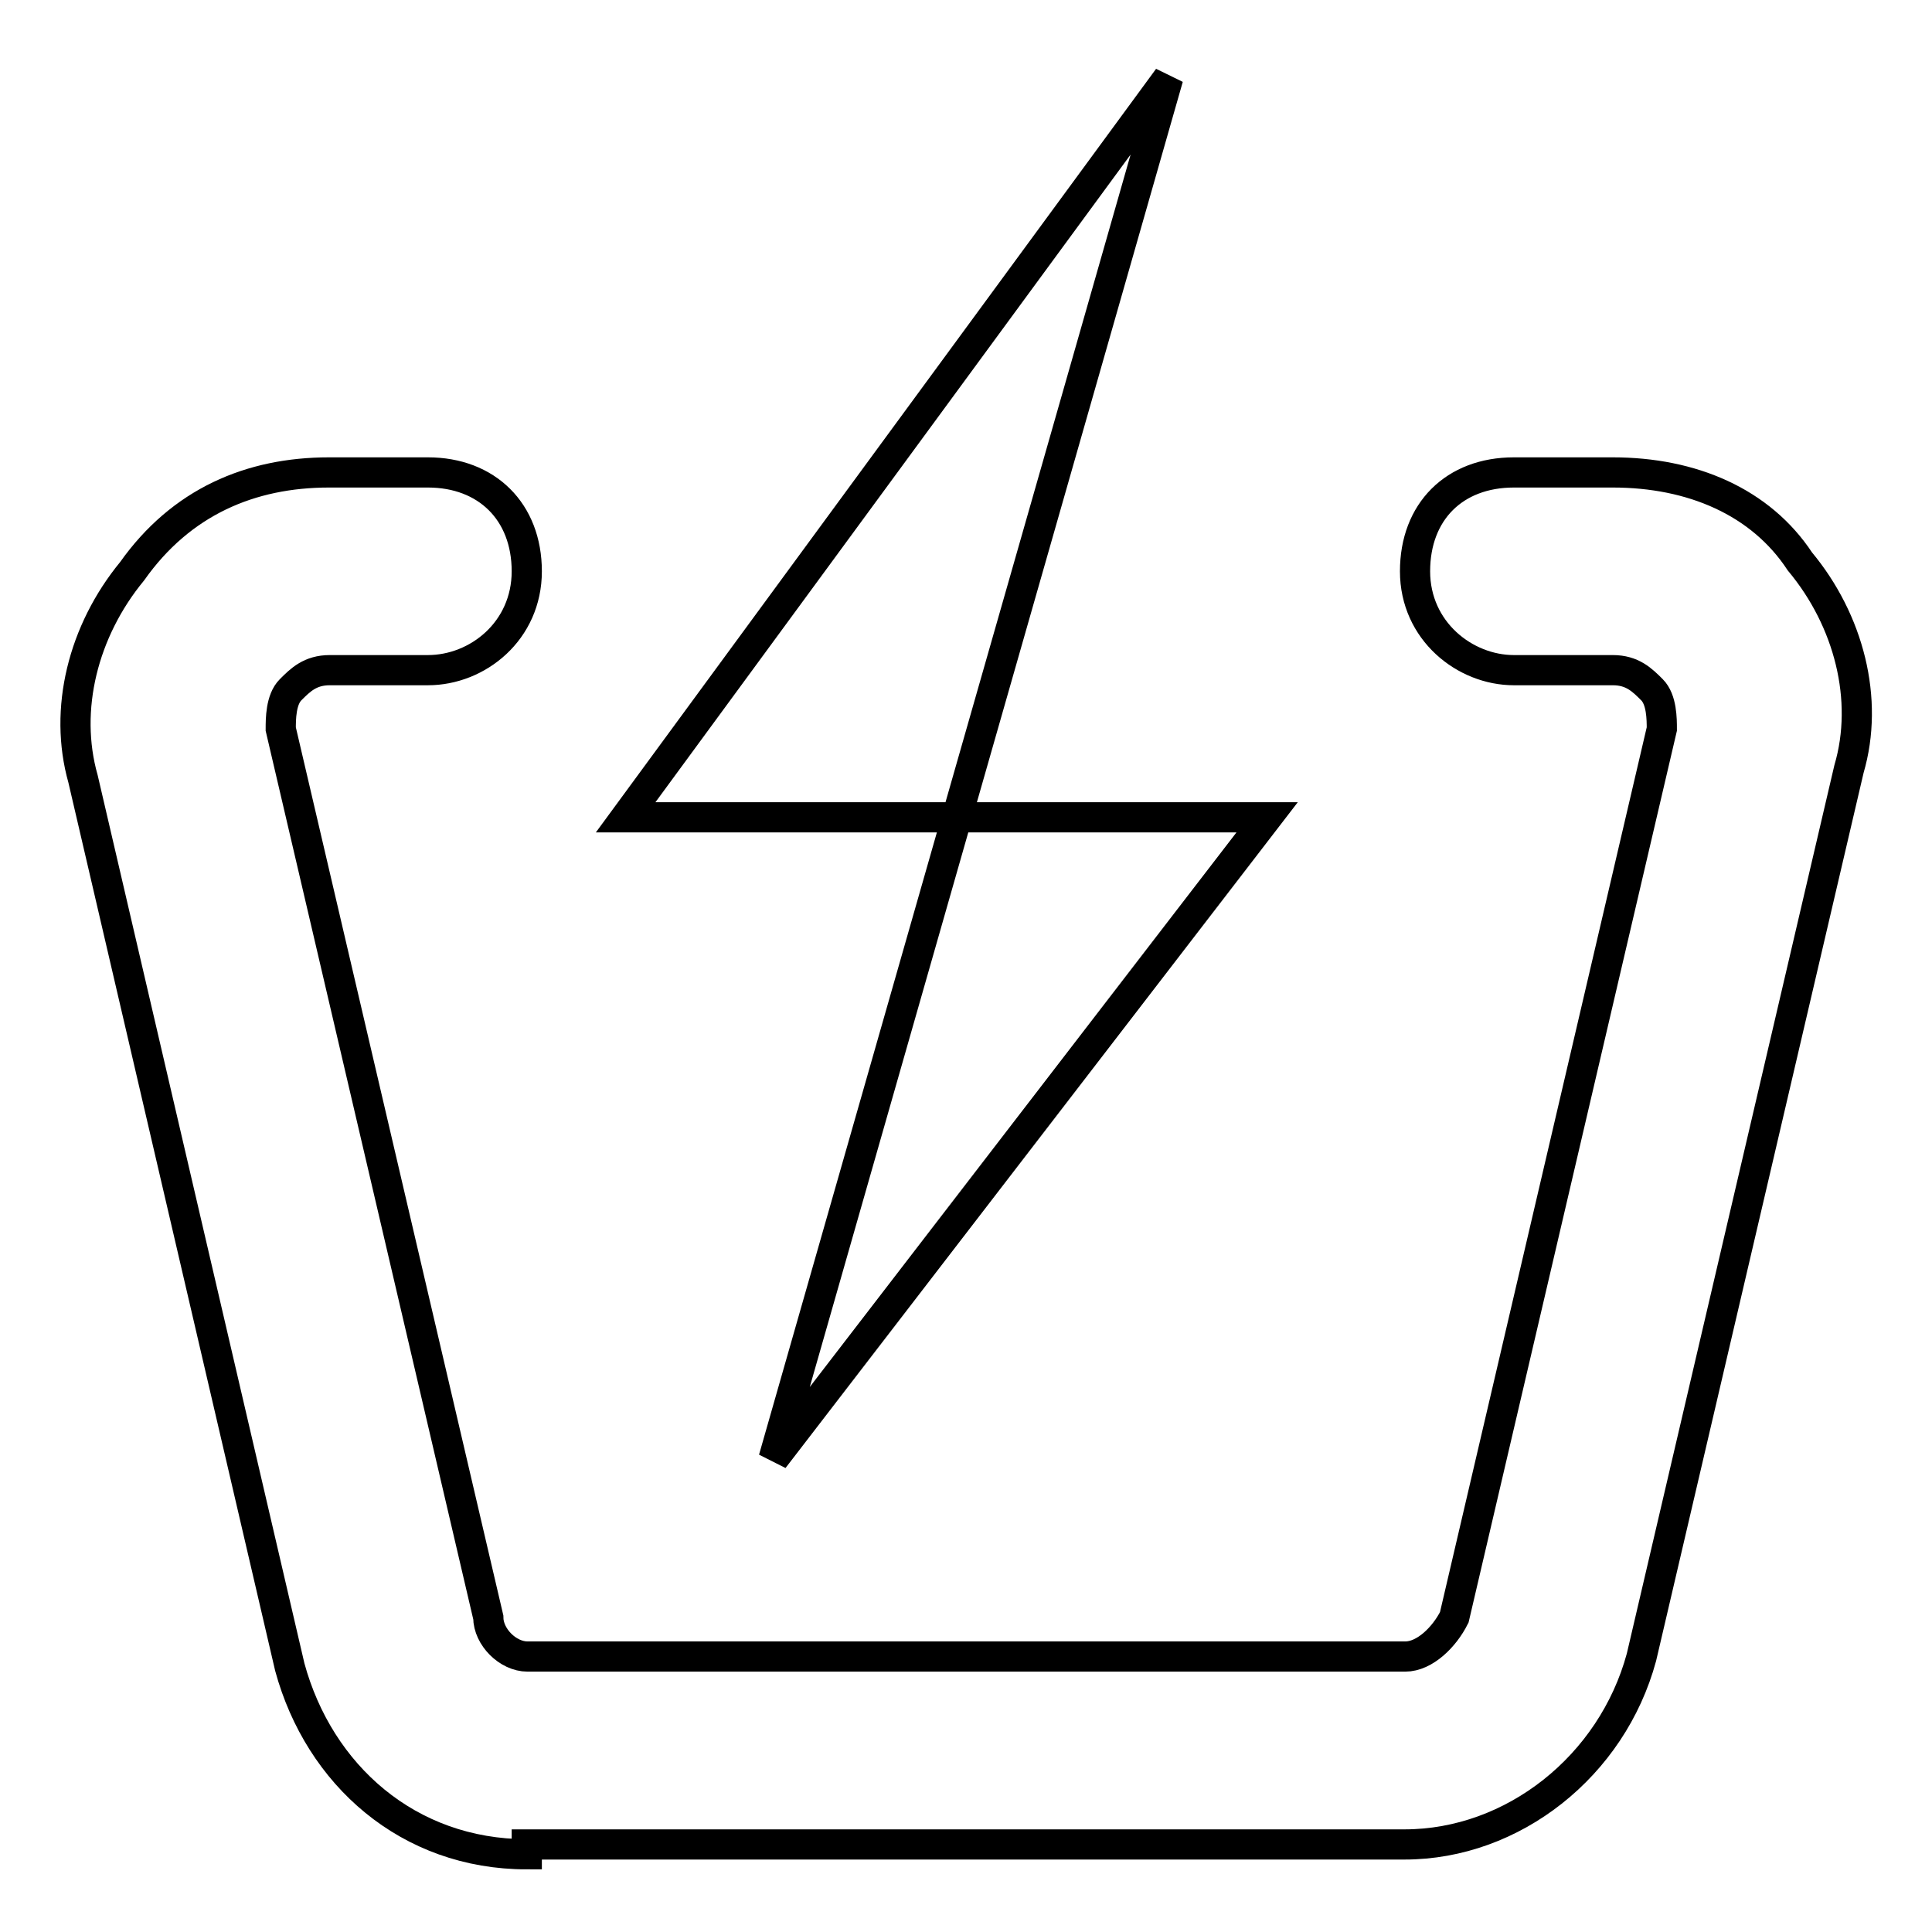 <?xml version="1.0" encoding="utf-8"?>
<!-- Svg Vector Icons : http://www.onlinewebfonts.com/icon -->
<!DOCTYPE svg PUBLIC "-//W3C//DTD SVG 1.1//EN" "http://www.w3.org/Graphics/SVG/1.1/DTD/svg11.dtd">
<svg version="1.1" xmlns="http://www.w3.org/2000/svg" xmlns:xlink="http://www.w3.org/1999/xlink" x="0px" y="0px" viewBox="0 0 256 256" enable-background="new 0 0 256 256" xml:space="preserve">
<g> <path stroke-width="4" fill-opacity="0" stroke="#000000"  d="M154.8,10.3l-71.9,98h85l-65.4,85L154.8,10.3z"/> <path stroke-width="4" fill-opacity="0" stroke="#000000"  d="M69.8,245.7c-15.7,0-27.5-10.5-31.4-24.8L11,103.2c-2.6-9.2,0-19.6,6.5-27.5c6.5-9.2,15.7-13.1,26.1-13.1 h13.1c7.8,0,13.1,5.2,13.1,13.1s-6.5,13.1-13.1,13.1H43.7c-2.6,0-3.9,1.3-5.2,2.6c-1.3,1.3-1.3,3.9-1.3,5.2l27.5,117.7 c0,2.6,2.6,5.2,5.2,5.2h116.3c2.6,0,5.2-2.6,6.5-5.2l27.5-117.7c0-1.3,0-3.9-1.3-5.2c-1.3-1.3-2.6-2.6-5.2-2.6h-13.1 c-6.5,0-13.1-5.2-13.1-13.1s5.2-13.1,13.1-13.1h13.1c10.5,0,19.6,3.9,24.8,11.8c6.5,7.8,9.2,18.3,6.5,27.5l-27.5,117.7 c-3.9,14.4-17,24.8-31.4,24.8H69.8V245.7z"/></g>
</svg>